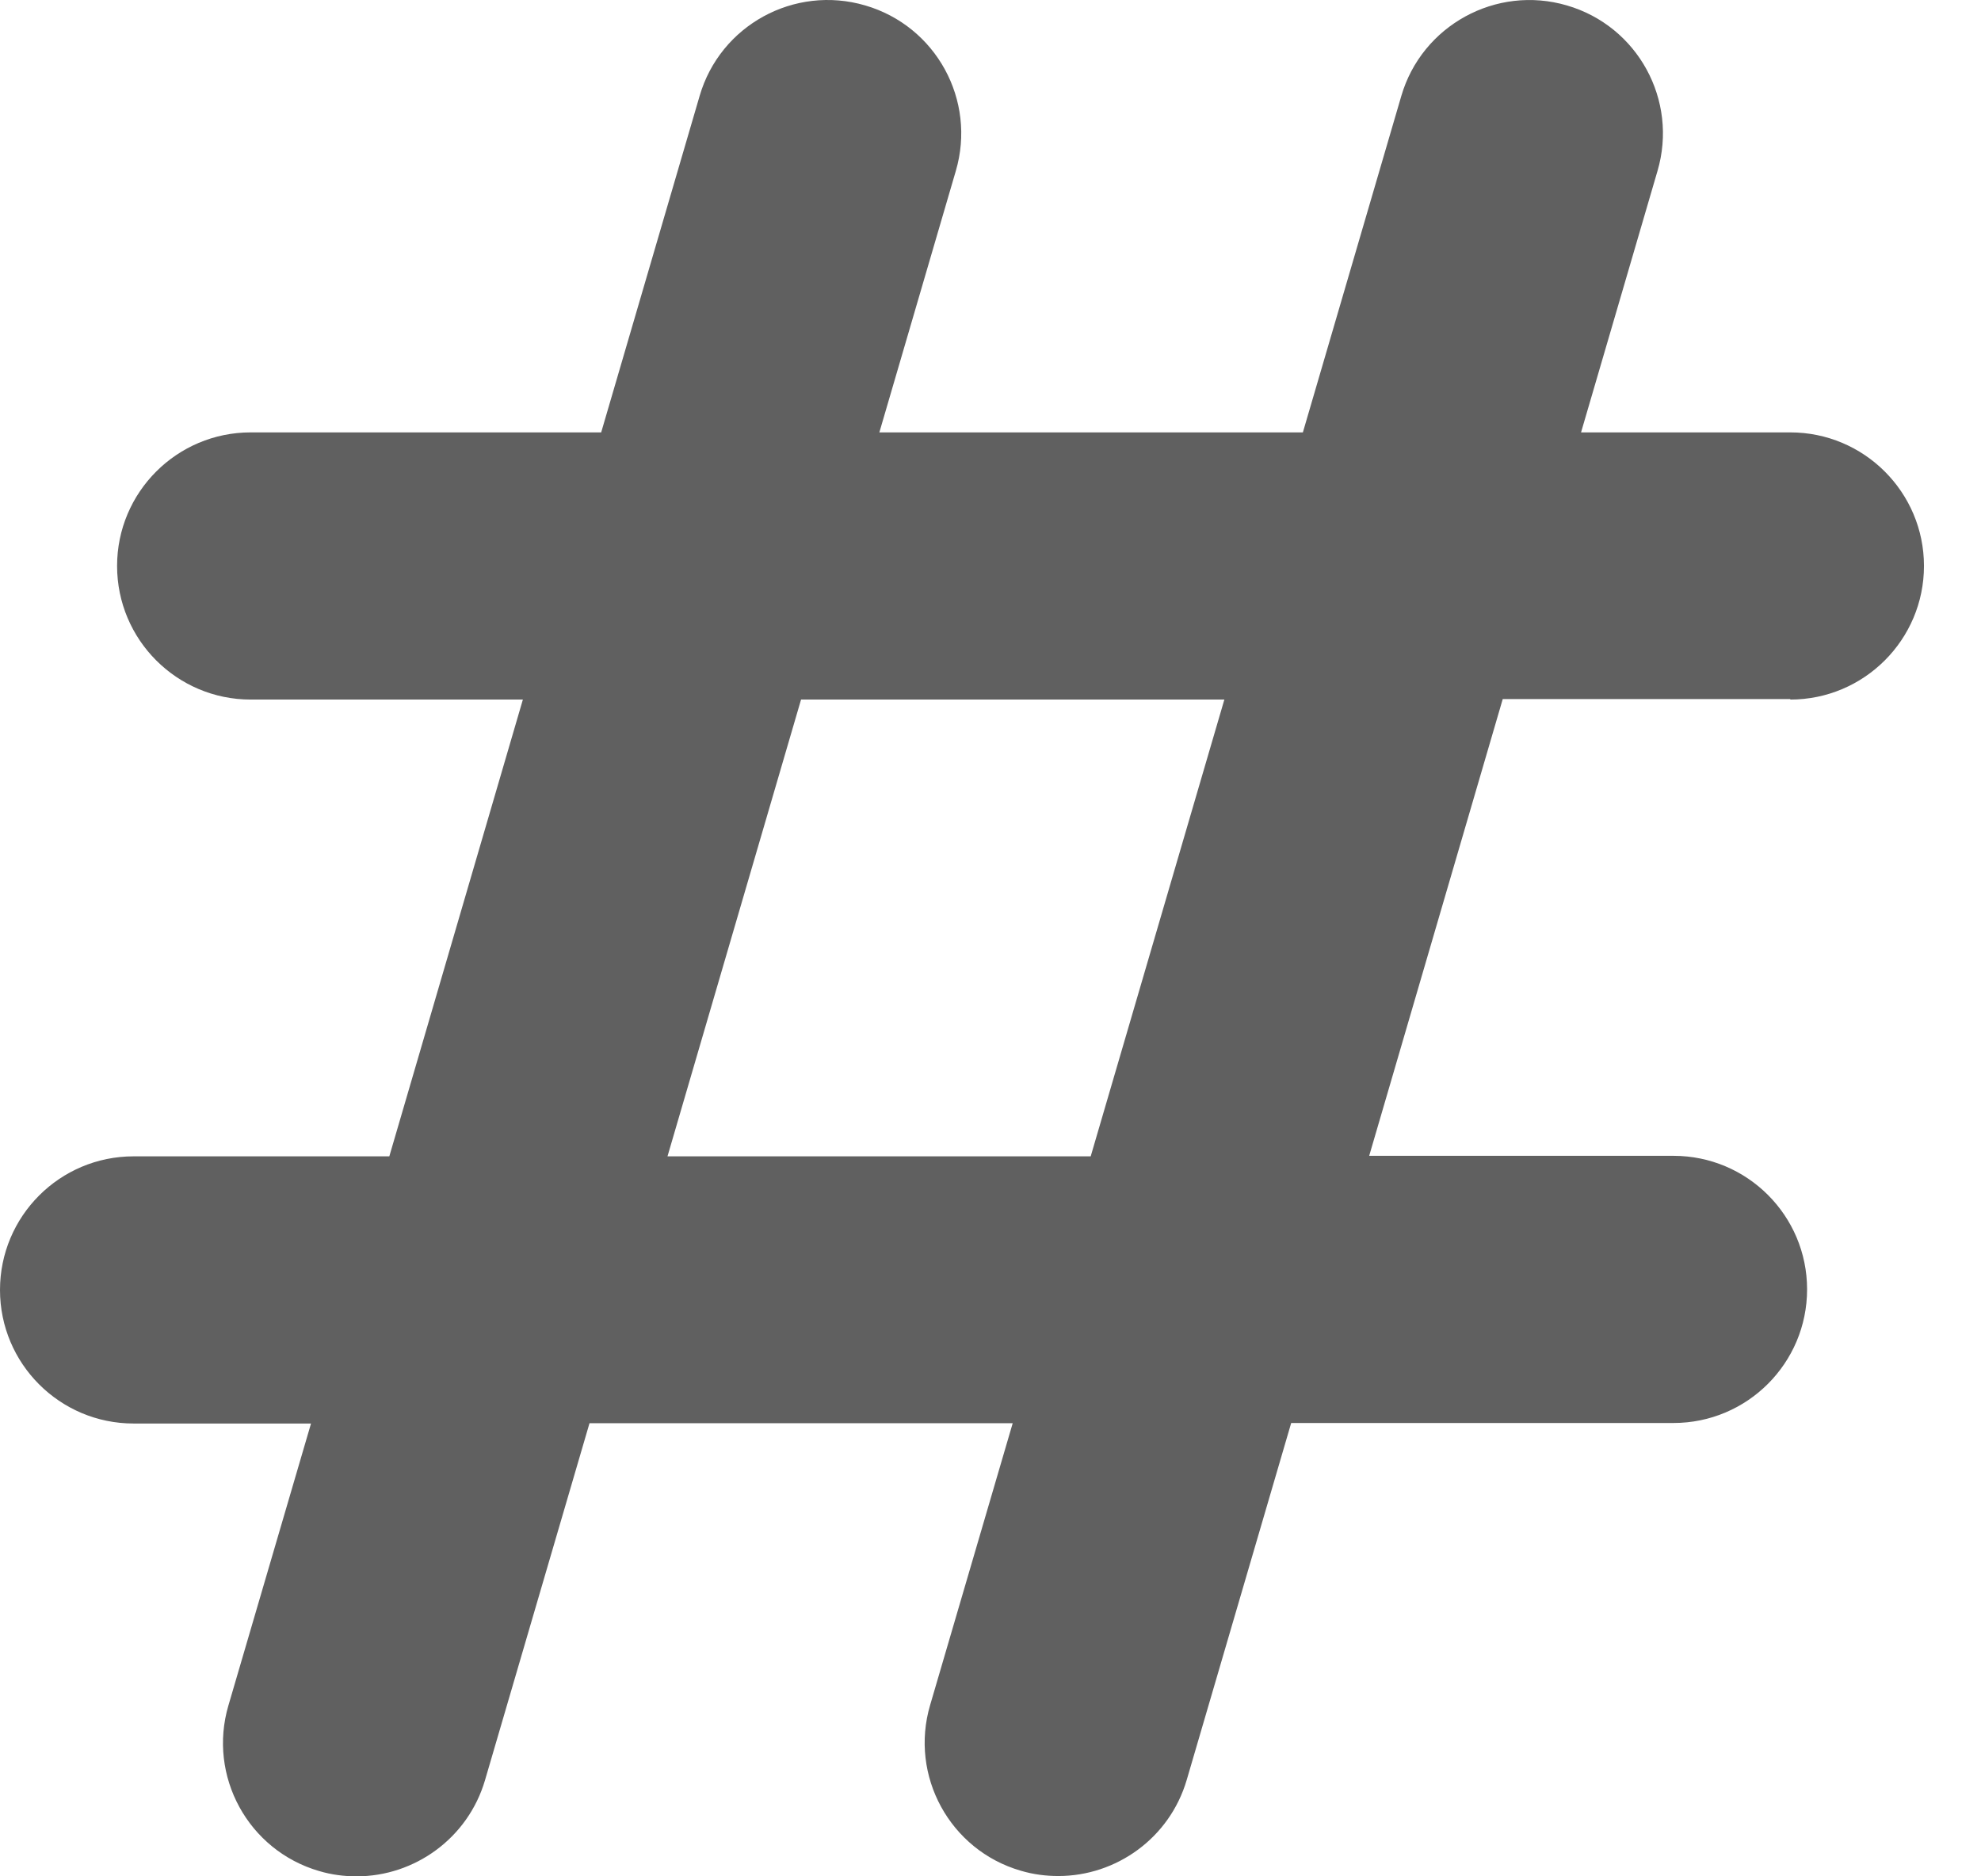 <svg width="19" height="18" viewBox="0 0 19 18" fill="none" xmlns="http://www.w3.org/2000/svg">
<path d="M17.171 6.711C17.878 6.711 18.453 6.137 18.453 5.429C18.453 4.722 17.878 4.148 17.171 4.148H15.164L15.897 1.641C16.097 0.962 15.708 0.25 15.028 0.052C14.349 -0.147 13.637 0.245 13.44 0.921L12.496 4.148H8.434L9.167 1.641C9.367 0.962 8.978 0.25 8.298 0.052C7.619 -0.147 6.907 0.242 6.71 0.921L5.766 4.148H2.404C1.697 4.148 1.123 4.722 1.123 5.429C1.123 6.137 1.697 6.711 2.404 6.711H5.015L3.734 11.093H1.281C0.574 11.093 0 11.667 0 12.375C0 13.082 0.574 13.656 1.281 13.656H2.983L2.191 16.36C1.991 17.039 2.381 17.751 3.06 17.949C3.18 17.985 3.301 18 3.421 18C3.975 18 4.488 17.636 4.652 17.077L5.654 13.653H9.713L8.921 16.357C8.721 17.036 9.111 17.749 9.79 17.946C9.911 17.982 10.031 17.997 10.151 17.997C10.705 17.997 11.218 17.634 11.382 17.075L12.384 13.651H16.051C16.758 13.651 17.332 13.077 17.332 12.369C17.332 11.662 16.758 11.088 16.051 11.088H13.132L14.413 6.706H17.171V6.711ZM10.461 11.093H6.402L7.683 6.711H11.743L10.461 11.093Z" fill="#606060"/>
</svg>
